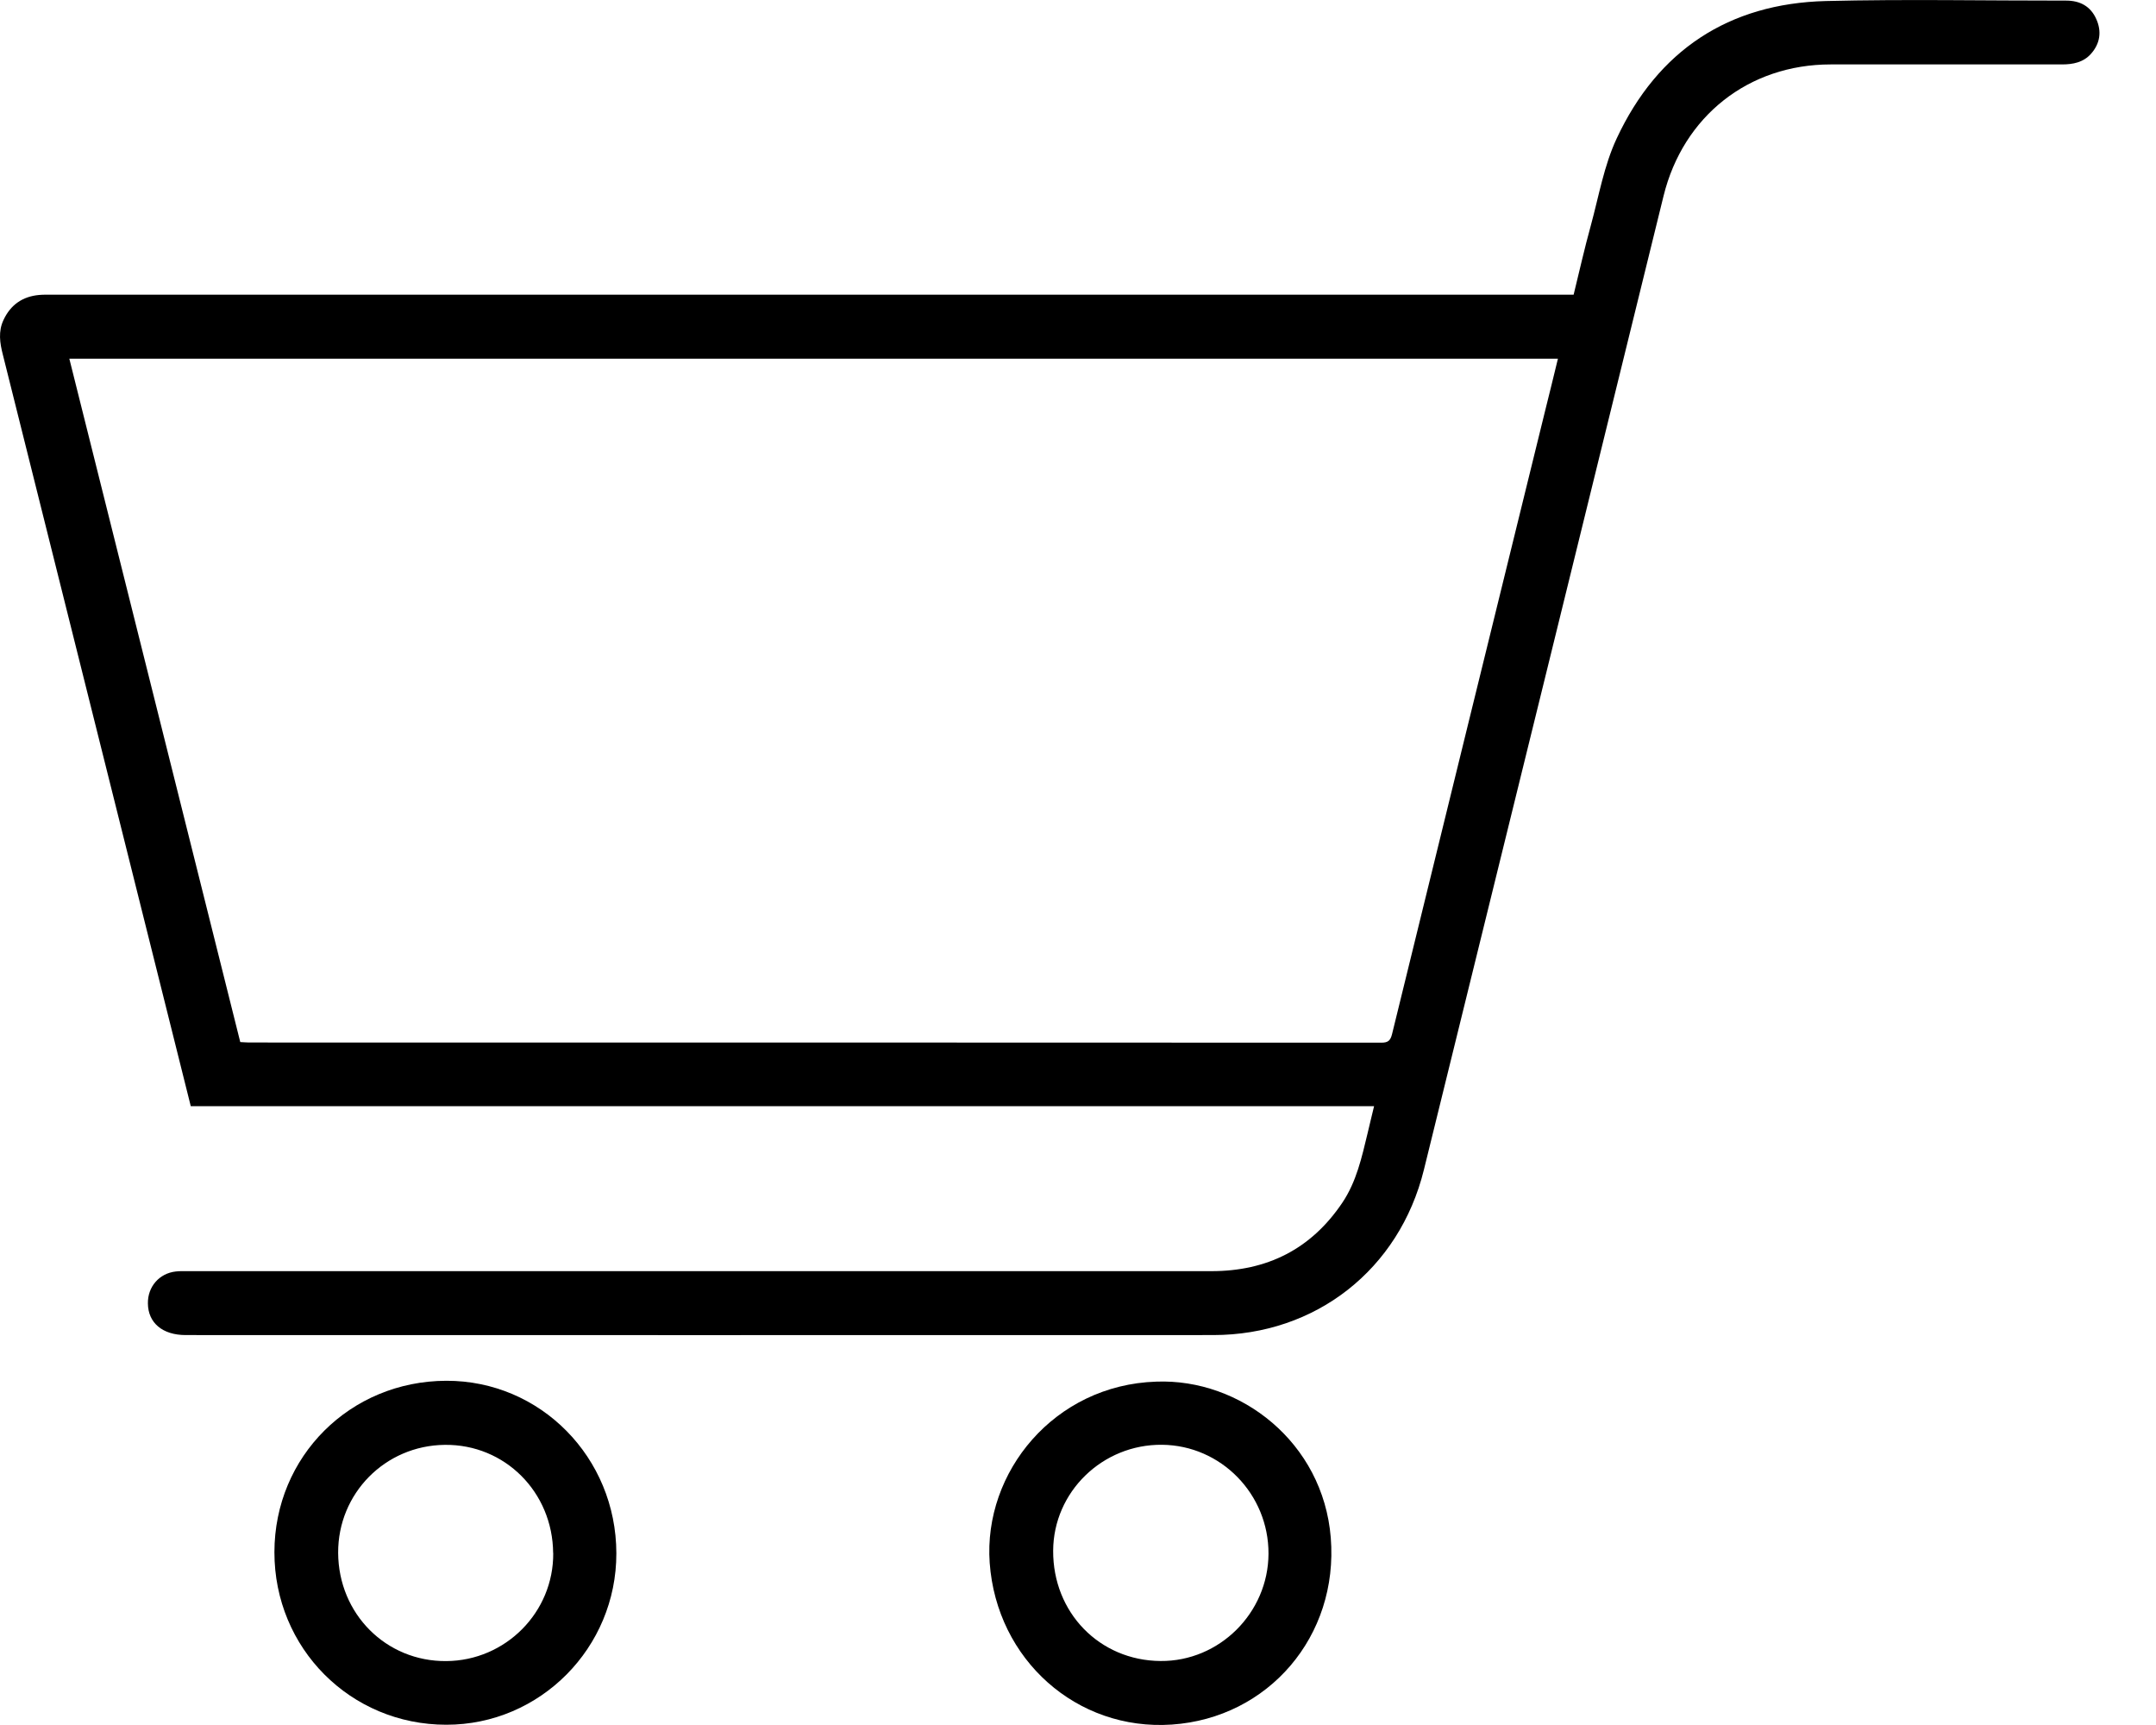 <svg width="25" height="20" viewBox="0 0 25 20" fill="none" xmlns="http://www.w3.org/2000/svg">
<g clip-path="url(#clip0_702_72)">
<path d="M15.933 12.825H2.212C2.117 12.442 2.023 12.07 1.93 11.697C1.298 9.169 0.666 6.64 0.033 4.112C-0.002 3.976 -0.022 3.842 0.041 3.709C0.123 3.534 0.261 3.438 0.452 3.42C0.504 3.415 0.558 3.417 0.611 3.417C6.437 3.417 12.264 3.417 18.09 3.417H18.247C18.313 3.148 18.373 2.88 18.446 2.616C18.539 2.276 18.599 1.92 18.747 1.604C19.223 0.585 20.044 0.041 21.171 0.012C22.1 -0.011 23.029 0.008 23.959 0.007C24.12 0.007 24.242 0.074 24.307 0.22C24.372 0.363 24.353 0.504 24.246 0.624C24.157 0.724 24.037 0.747 23.909 0.747C23.015 0.747 22.12 0.747 21.227 0.747C20.277 0.747 19.518 1.346 19.29 2.271C18.365 6.035 17.438 9.798 16.511 13.562C16.226 14.718 15.257 15.479 14.068 15.479C10.096 15.481 6.125 15.479 2.153 15.479C1.885 15.479 1.717 15.338 1.715 15.112C1.712 14.919 1.846 14.764 2.037 14.742C2.086 14.736 2.136 14.738 2.186 14.738C6.14 14.738 10.094 14.738 14.047 14.738C14.693 14.738 15.202 14.483 15.564 13.946C15.73 13.7 15.791 13.416 15.859 13.135C15.883 13.037 15.905 12.938 15.933 12.826V12.825ZM2.786 12.082C2.823 12.083 2.855 12.087 2.886 12.087C7.263 12.087 11.64 12.087 16.017 12.089C16.096 12.089 16.123 12.065 16.142 11.988C16.732 9.58 17.324 7.173 17.916 4.765C17.966 4.566 18.015 4.365 18.065 4.159H0.804C1.466 6.805 2.126 9.441 2.786 12.082Z" fill="black"/>
<path d="M7.147 18.009C7.149 19.105 6.263 19.998 5.175 19.997C4.064 19.997 3.181 19.11 3.182 17.996C3.183 16.886 4.06 16.012 5.175 16.009C6.266 16.006 7.145 16.897 7.147 18.009L7.147 18.009ZM6.414 18.007C6.409 17.299 5.853 16.744 5.158 16.752C4.466 16.759 3.918 17.315 3.921 18.004C3.925 18.712 4.477 19.265 5.175 19.259C5.864 19.254 6.42 18.692 6.415 18.007H6.414Z" fill="black"/>
<path d="M13.407 16.019C14.383 15.981 15.342 16.723 15.431 17.828C15.523 18.971 14.707 19.919 13.588 19.995C12.485 20.07 11.557 19.242 11.476 18.12C11.401 17.068 12.226 16.057 13.407 16.019ZM13.457 19.258C14.139 19.264 14.706 18.7 14.709 18.014C14.711 17.323 14.159 16.758 13.475 16.751C12.784 16.744 12.215 17.297 12.212 17.979C12.208 18.697 12.75 19.253 13.457 19.258Z" fill="black"/>
</g>
<defs>
<clipPath id="clip0_702_72">
<rect width="24.345" height="20" fill="white"/>
</clipPath>
</defs>
</svg>
